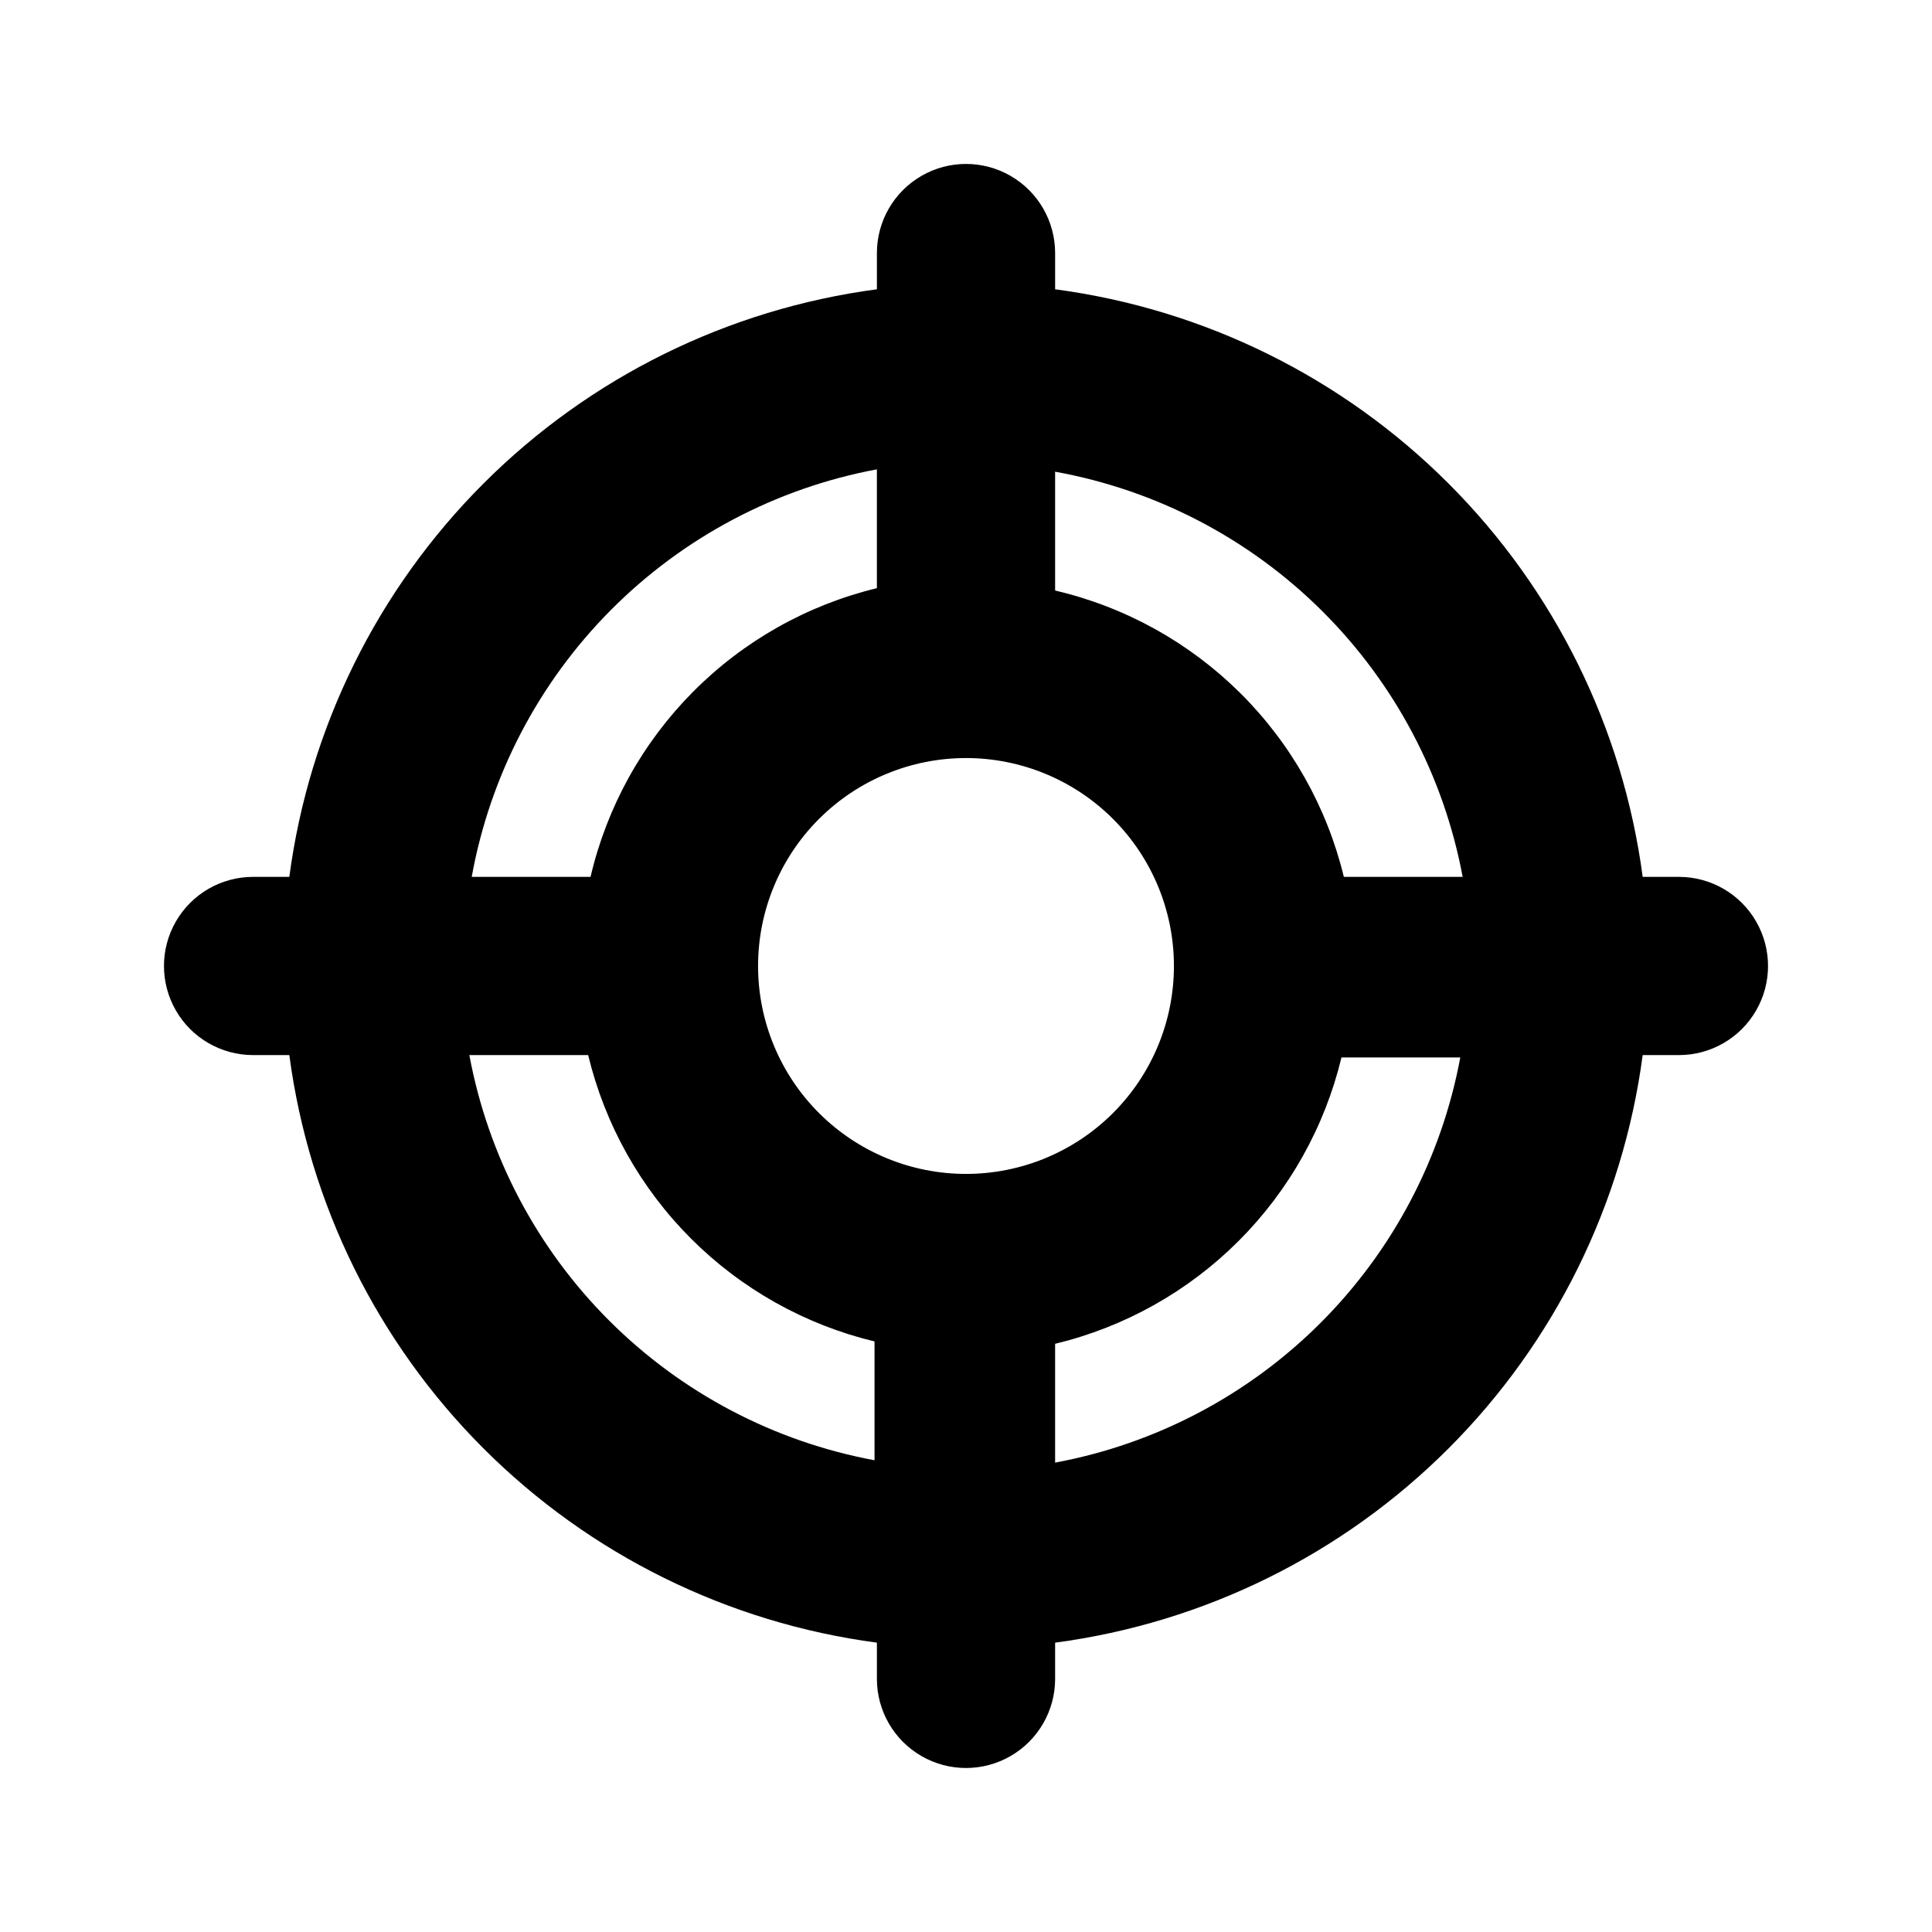 <?xml version="1.0" encoding="UTF-8"?>
<!-- Uploaded to: ICON Repo, www.iconrepo.com, Generator: ICON Repo Mixer Tools -->
<svg fill="#000000" width="800px" height="800px" version="1.1" viewBox="144 144 512 512" xmlns="http://www.w3.org/2000/svg">
 <path d="m588.93 376.38h-9.605 0.004c-5.231-39.461-23.316-76.102-51.461-104.25-28.148-28.148-64.789-46.234-104.25-51.465v-9.602c0-8.438-4.5-16.234-11.809-20.453-7.305-4.219-16.309-4.219-23.613 0-7.309 4.219-11.809 12.016-11.809 20.453v9.605-0.004c-39.461 5.231-76.102 23.316-104.25 51.465-28.148 28.145-46.234 64.785-51.465 104.25h-9.602c-8.438 0-16.234 4.5-20.453 11.809-4.219 7.305-4.219 16.309 0 23.613 4.219 7.309 12.016 11.809 20.453 11.809h9.605-0.004c5.231 39.461 23.316 76.102 51.465 104.25 28.145 28.145 64.785 46.23 104.25 51.461v9.602c0 8.438 4.5 16.234 11.809 20.453 7.305 4.219 16.309 4.219 23.613 0 7.309-4.219 11.809-12.016 11.809-20.453v-9.605 0.004c39.461-5.231 76.102-23.316 104.25-51.461 28.145-28.148 46.23-64.789 51.461-104.25h9.602c8.438 0 16.234-4.5 20.453-11.809 4.219-7.305 4.219-16.309 0-23.613-4.219-7.309-12.016-11.809-20.453-11.809zm-57.309 0h-31.488c-4.481-18.492-14.008-35.375-27.516-48.773-13.512-13.398-30.473-22.781-49-27.113v-31.488c26.766 4.836 51.43 17.695 70.719 36.875 19.289 19.176 32.293 43.762 37.285 70.5zm-131.62 78.719c-14.617 0-28.633-5.805-38.965-16.137-10.336-10.336-16.141-24.352-16.141-38.965 0-14.617 5.805-28.633 16.141-38.965 10.332-10.336 24.348-16.141 38.965-16.141 14.613 0 28.629 5.805 38.965 16.141 10.332 10.332 16.137 24.348 16.137 38.965 0 14.613-5.805 28.629-16.137 38.965-10.336 10.332-24.352 16.137-38.965 16.137zm-23.617-186.72v31.488c-18.492 4.481-35.375 14.008-48.773 27.516-13.398 13.512-22.781 30.473-27.113 49h-31.488c4.836-26.766 17.695-51.43 36.875-70.719 19.176-19.289 43.762-32.293 70.5-37.285zm-108 155.23h31.488c4.434 18.414 13.863 35.242 27.254 48.633s30.219 22.82 48.633 27.254v31.488c-26.652-4.953-51.176-17.863-70.344-37.031-19.168-19.168-32.078-43.691-37.031-70.344zm155.23 108v-31.488c18.414-4.43 35.242-13.863 48.633-27.254s22.82-30.219 27.254-48.629h31.488c-4.953 26.648-17.863 51.176-37.031 70.344-19.168 19.164-43.691 32.078-70.344 37.027z"/>
</svg>